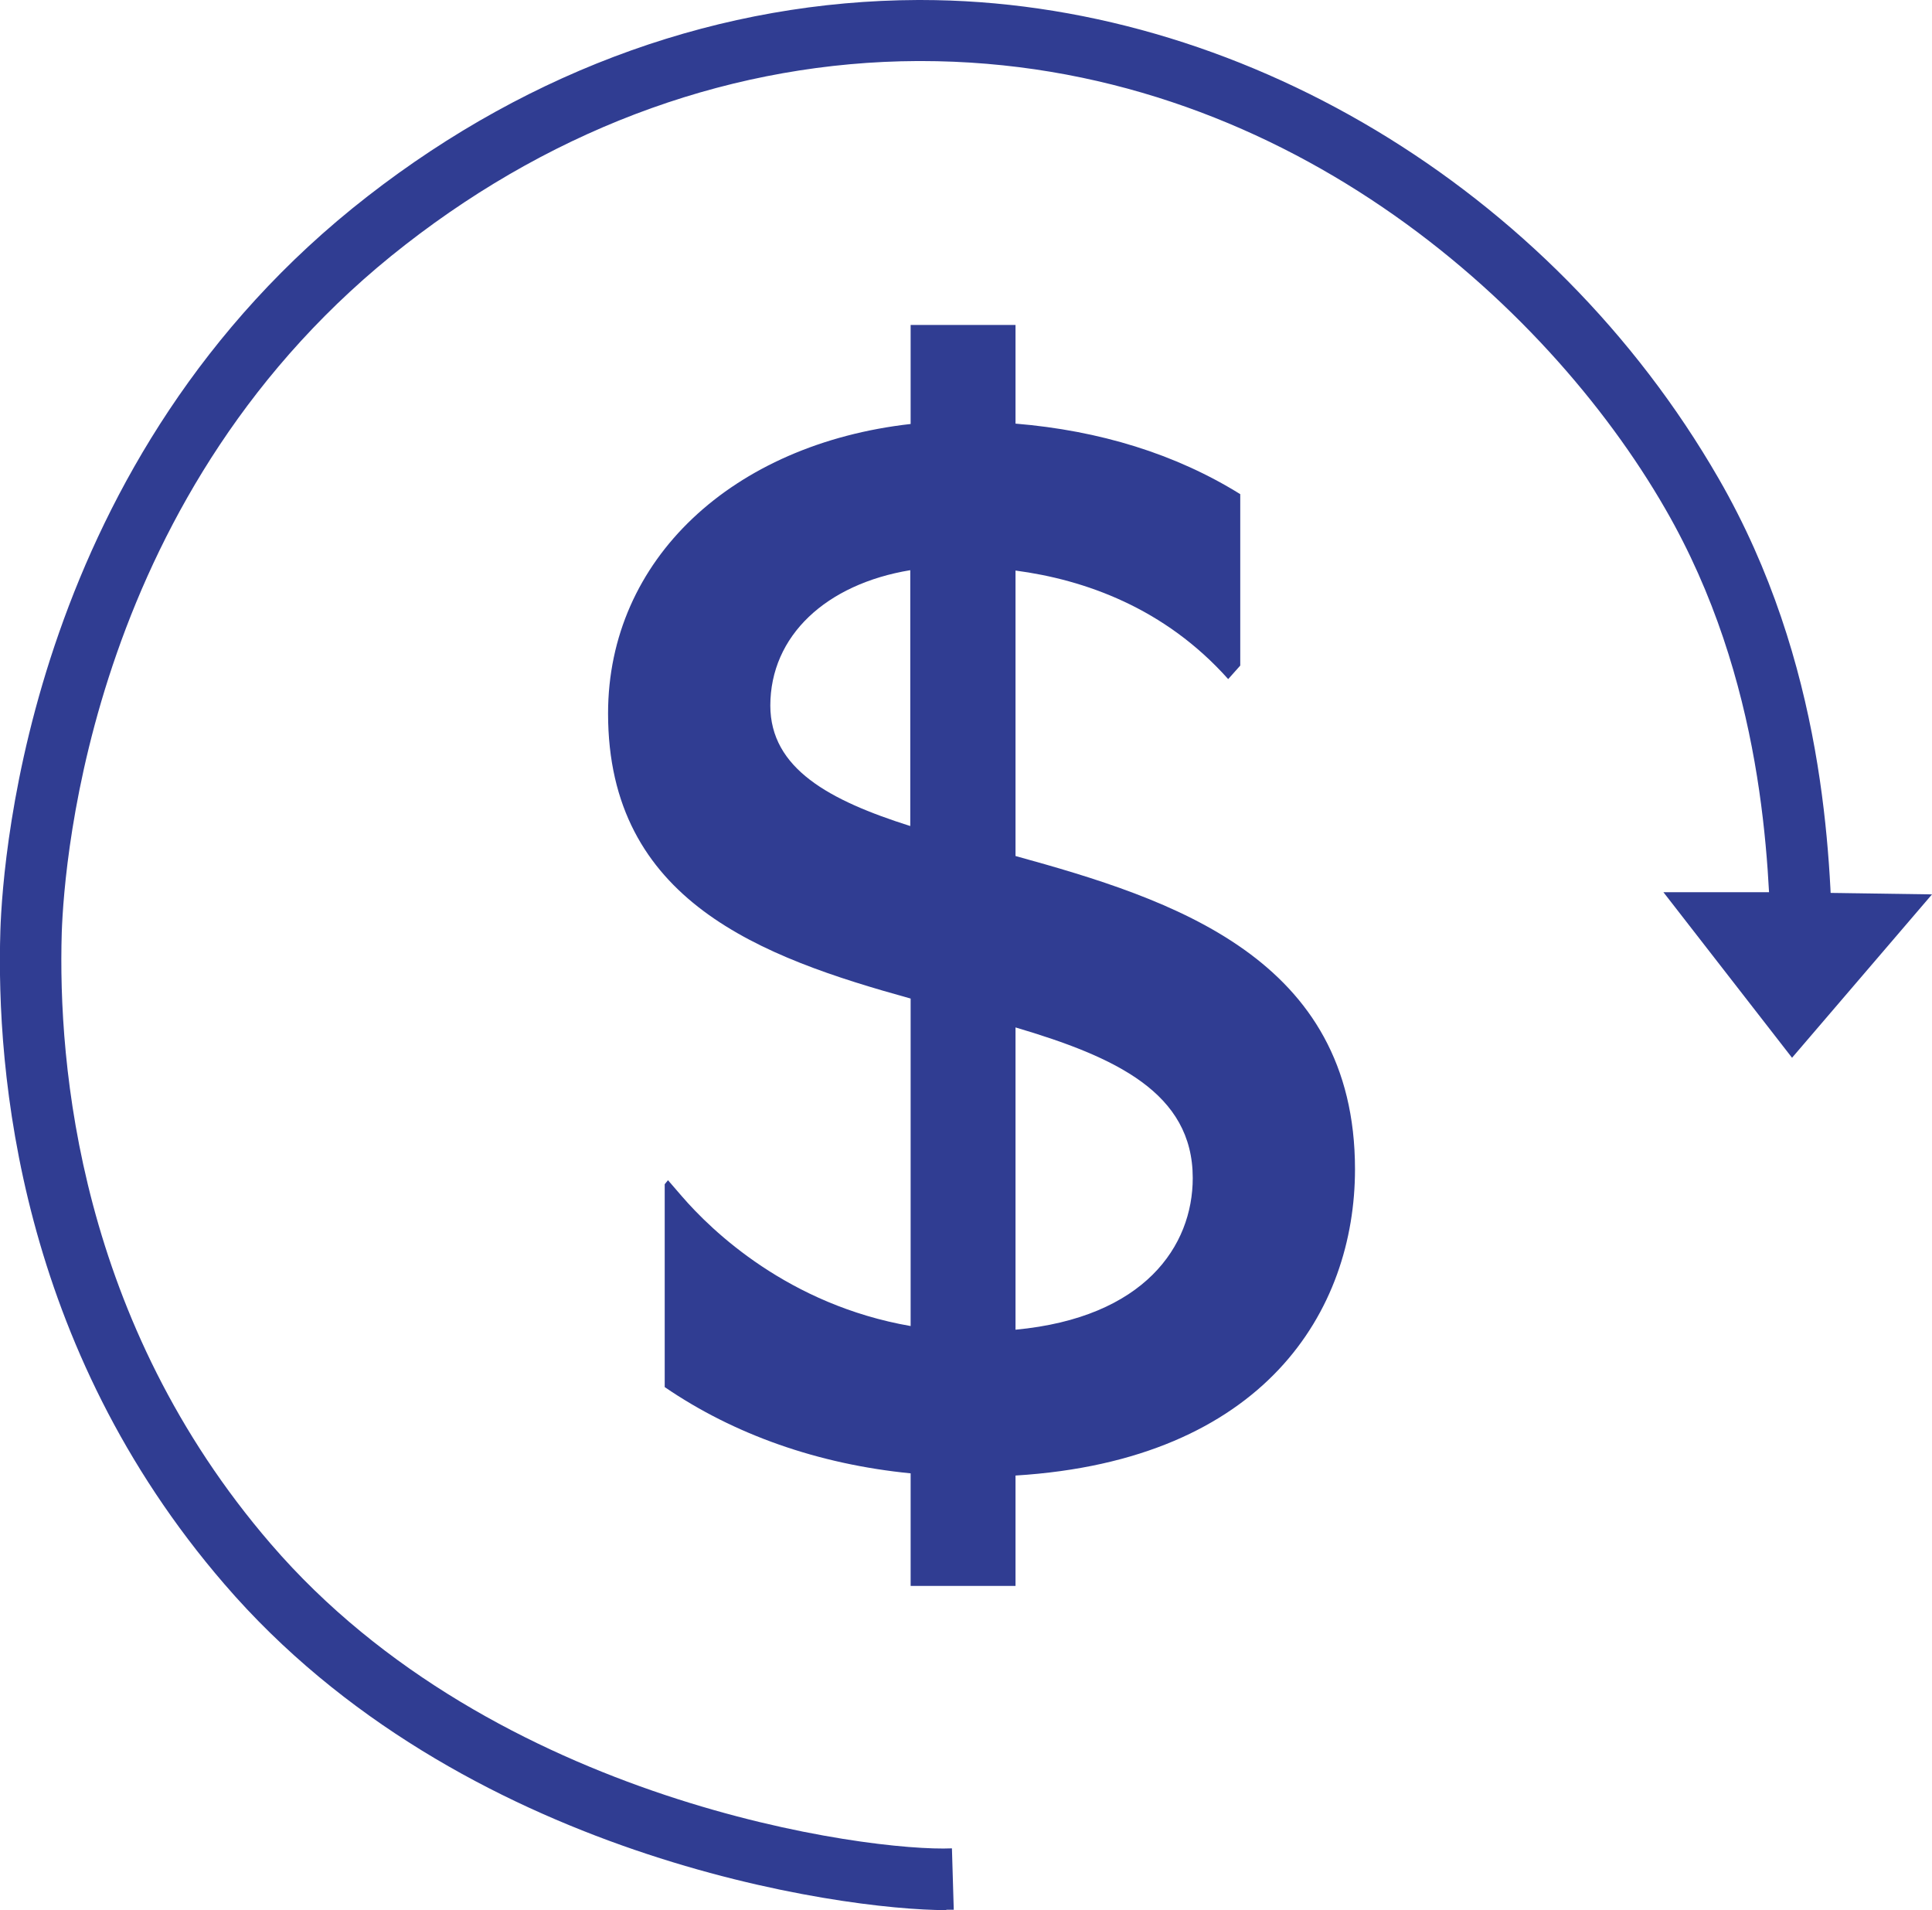 <?xml version="1.0" encoding="UTF-8"?><svg id="Layer_2" xmlns="http://www.w3.org/2000/svg" viewBox="0 0 52.87 52.26"><defs><style>.cls-1{fill:#303d92;}</style></defs><g id="Layer_1-2"><g><path class="cls-1" d="M27.79,23.42v-7.81c1.89,.25,4.08,1.02,5.82,2.97l.33-.37v-4.69c-1.77-1.1-3.85-1.74-6.15-1.93v-2.7h-2.87v2.71c-4.87,.55-8.28,3.7-8.28,7.92,0,5.14,4.2,6.67,8.28,7.8v8.96c-3.34-.58-5.44-2.6-6.26-3.55l-.38-.44-.09,.11v5.55c1.9,1.3,4.2,2.11,6.73,2.36v3.08h2.87v-3.02c6.82-.42,9.29-4.52,9.29-8.38,0-5.79-5.01-7.39-9.29-8.57Zm-6.71-4.11c0-1.92,1.53-3.33,3.83-3.71v7c-2.21-.7-3.83-1.57-3.83-3.3Zm6.71,17.07v-8.27c2.74,.81,4.85,1.79,4.85,4.12,0,1.86-1.32,3.82-4.85,4.15Z"/><g><path class="cls-1" d="M25.89,52.26c-2.86,0-13.3-1.43-19.75-8.92C.52,36.83-.11,29.34,.01,25.46c.07-2.1,.87-12.96,10.05-20.09C14.56,1.87,19.77,.02,25.12,0h.07c8.68,0,17.25,5.13,21.84,13.09,2.92,5.06,3.06,10.37,3.12,12.92l-1.68,.04c-.06-2.41-.19-7.44-2.9-12.13-3.26-5.66-10.56-12.25-20.38-12.25h-.07c-4.97,.02-9.82,1.75-14.02,5.02C2.51,13.36,1.76,23.54,1.69,25.51c-.11,3.64,.48,10.65,5.72,16.73,6.12,7.11,16.43,8.43,18.64,8.33l.05,1.68c-.06,0-.13,0-.2,0Z"/><polygon class="cls-1" points="48.7 24.41 45.52 24.41 49.04 28.94 52.87 24.47 48.7 24.41"/></g></g></g></svg>